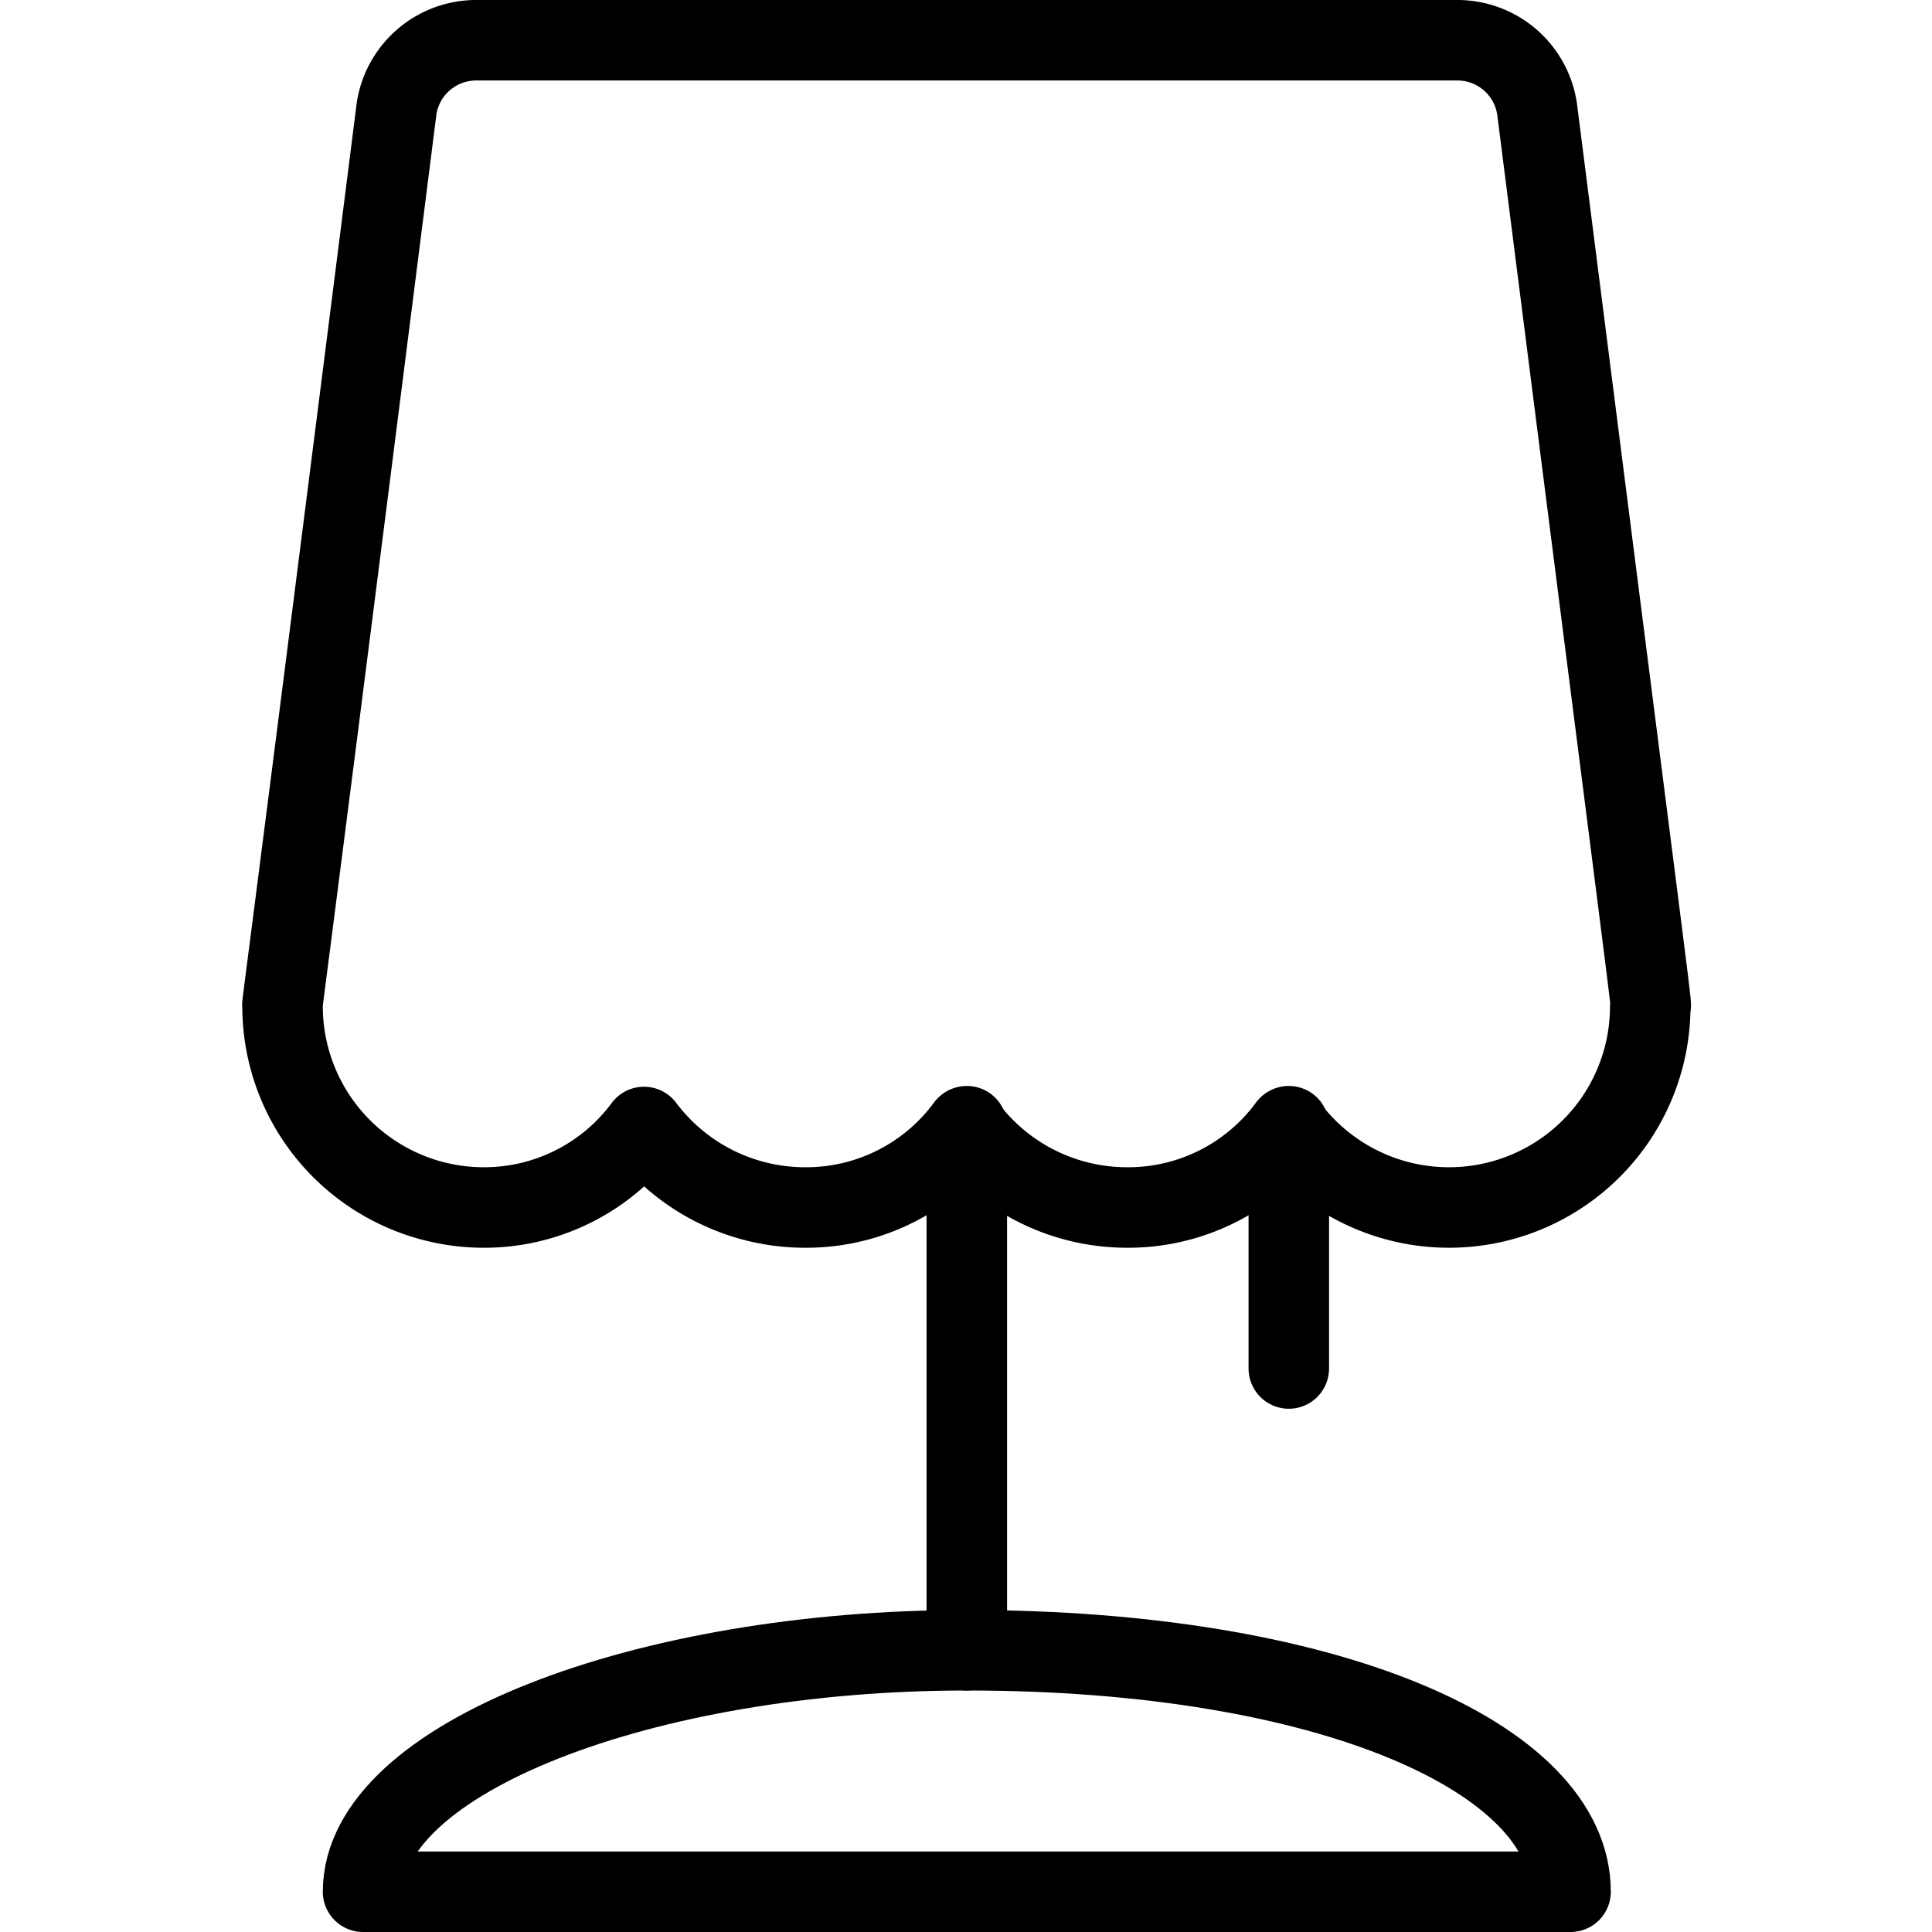 <svg xmlns="http://www.w3.org/2000/svg" viewBox="0 0 24 24">
  
<g transform="matrix(1,0,0,1,0,0)"><g>
    <line x1="12.01" y1="13.99" x2="12.01" y2="20.5" style="fill: none;stroke: #000000;stroke-linecap: round;stroke-linejoin: round"></line>
    <path d="M4.51,23.5c0-1.66,3.5-3,7.5-3,4.5,0,7.5,1.34,7.5,3Z" style="fill: none;stroke: #000000;stroke-linecap: round;stroke-linejoin: round"></path>
    <path d="M19.1,1.4a1,1,0,0,0-1-.9H5.92a1,1,0,0,0-1,.9c-1.52,12-1.41,11-1.41,11.1A2.5,2.5,0,0,0,6,15a2.47,2.47,0,0,0,2-1,2.5,2.5,0,0,0,2,1,2.47,2.47,0,0,0,2-1,2.5,2.5,0,0,0,2,1,2.47,2.47,0,0,0,2-1,2.5,2.5,0,0,0,4.5-1.49C20.51,12.4,20.63,13.43,19.1,1.4Z" style="fill: none;stroke: #000000;stroke-linecap: round;stroke-linejoin: round"></path>
    <line x1="16.01" y1="13.99" x2="16.01" y2="17" style="fill: none;stroke: #000000;stroke-linecap: round;stroke-linejoin: round"></line>
  </g></g></svg>